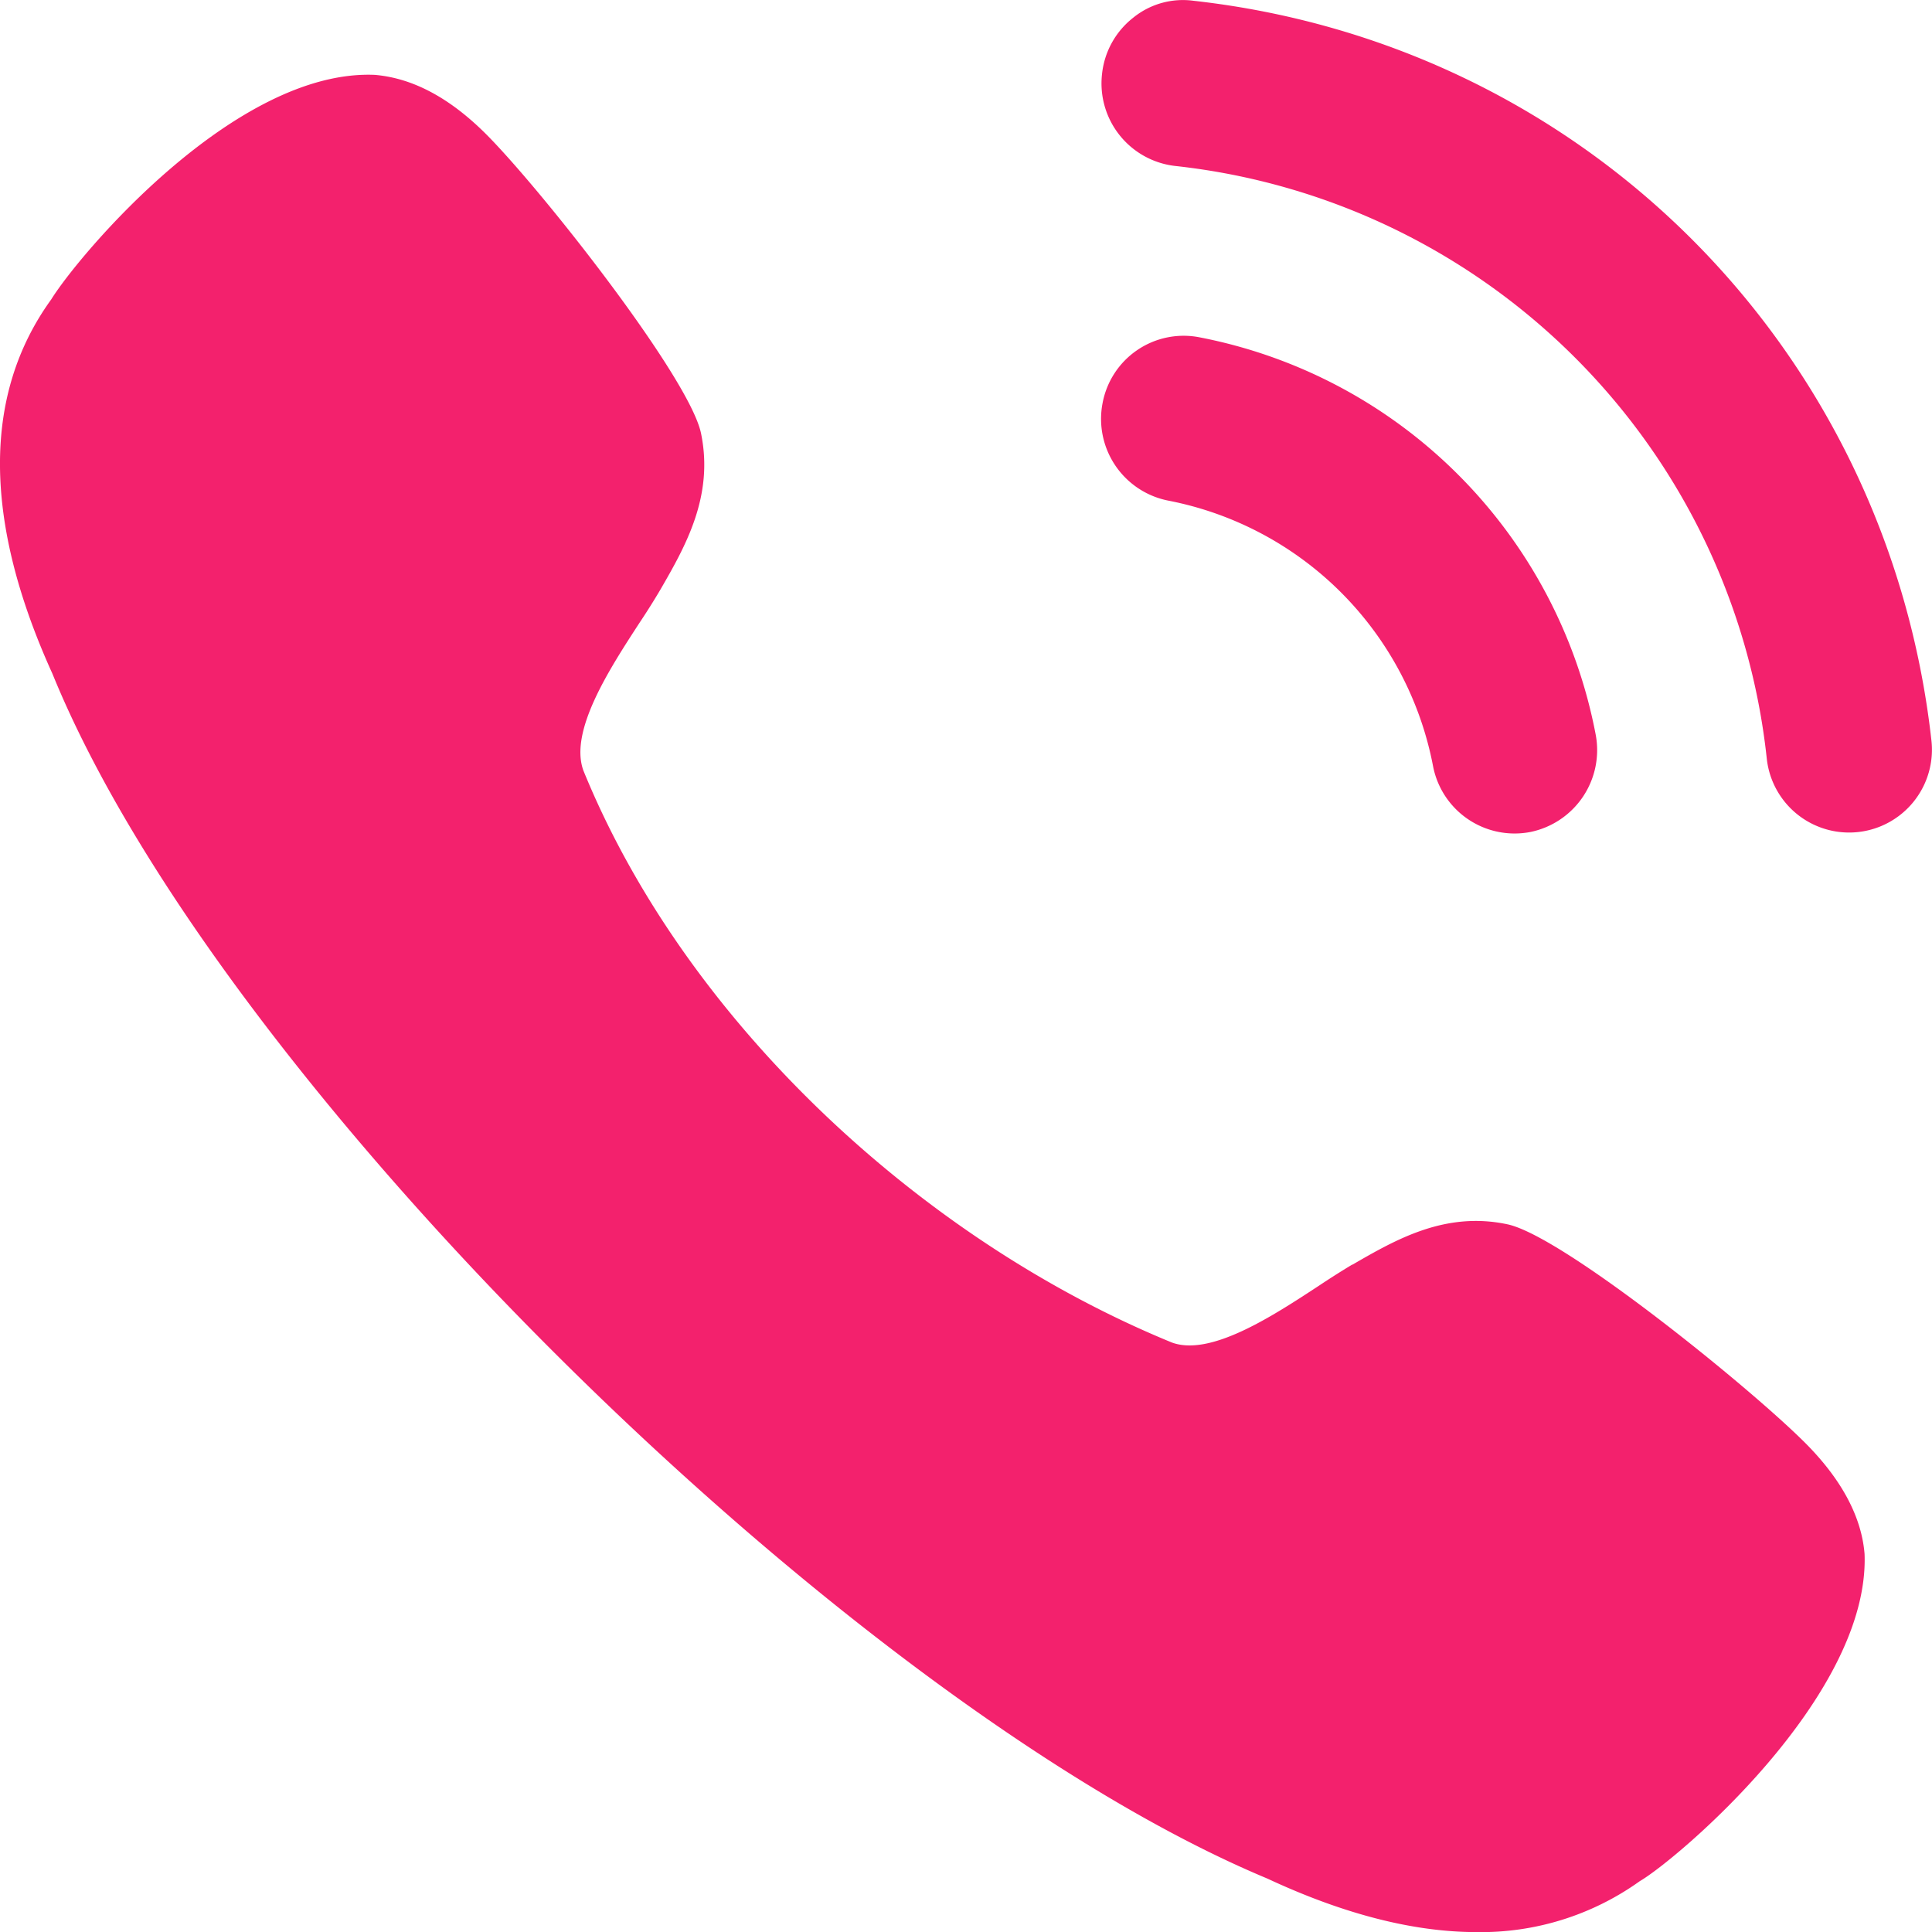 <svg width="20" height="20" viewBox="0 0 20 20" fill="none" xmlns="http://www.w3.org/2000/svg"><path fill-rule="evenodd" clip-rule="evenodd" d="M12.356.008a.817.817 0 00-.626.176.853.853 0 00-.322.584.86.86 0 00.757.95 6.912 6.912 0 016.125 6.139.857.857 0 101.704-.192C19.54 3.607 16.4.459 12.356.008zm.062 3.484a.854.854 0 00-1.004.68.862.862 0 00.678 1.01 3.462 3.462 0 012.743 2.75.86.86 0 001.006.681.865.865 0 00.677-1.011 5.174 5.174 0 00-4.1-4.11zm1.582 9.6c.451-.261.961-.555 1.605-.418.582.123 2.568 1.735 3.112 2.293.356.366.555.744.585 1.121.054 1.482-1.96 3.174-2.326 3.385a2.825 2.825 0 01-1.69.528c-.65 0-1.375-.185-2.166-.554C8.83 17.657 2.276 11.232.543 6.975-.177 5.39-.181 4.083.53 3.1.815 2.64 2.433.714 3.88.775c.386.033.76.23 1.128.59.556.545 2.128 2.537 2.249 3.121.134.65-.16 1.167-.422 1.62a7.23 7.23 0 01-.214.34c-.313.481-.73 1.122-.582 1.53 1.057 2.595 3.498 4.859 6.093 5.922.401.146 1.042-.274 1.521-.588a8.94 8.94 0 01.335-.213l.011-.006z" fill="#F3216D"/></svg>